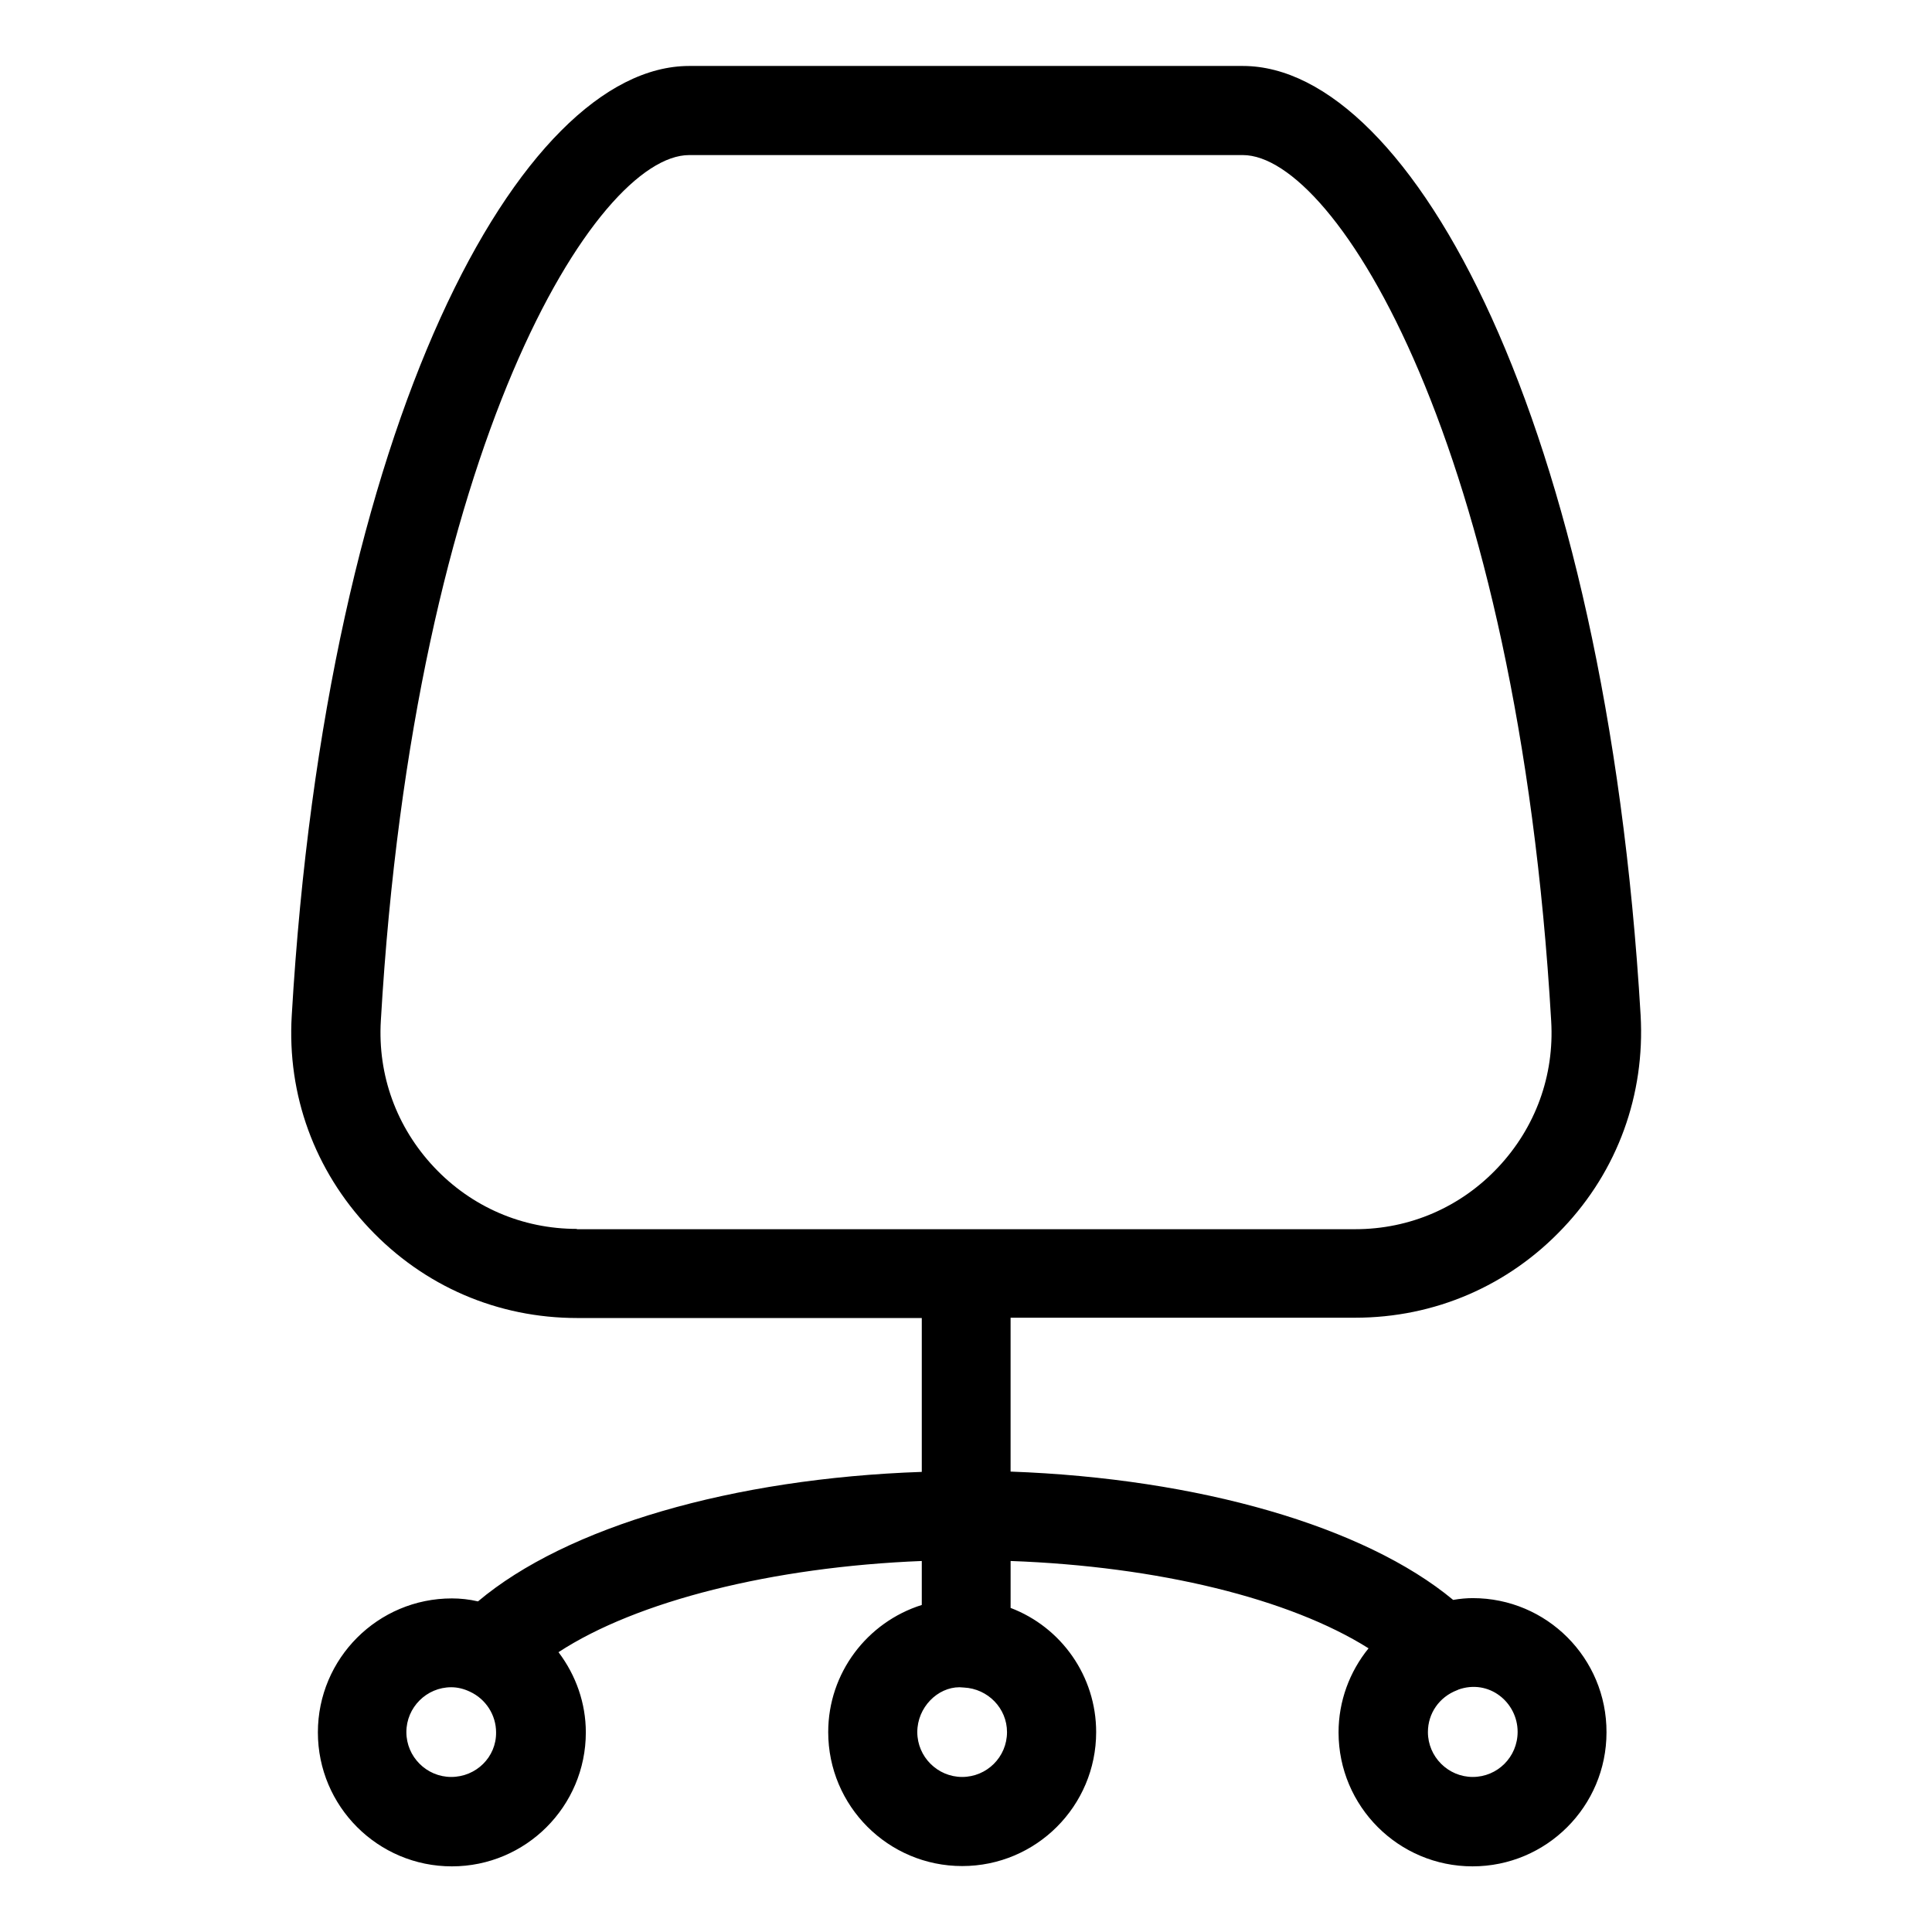 <?xml version="1.0" encoding="UTF-8"?>
<!-- Uploaded to: ICON Repo, www.iconrepo.com, Generator: ICON Repo Mixer Tools -->
<svg fill="#000000" width="800px" height="800px" version="1.1" viewBox="144 144 512 512" xmlns="http://www.w3.org/2000/svg">
 <path d="m534.3 567.52c-1.652 0-3.387 0.156-5.195 0.473-23.539-19.523-67.465-32.195-117.29-34.008v-40.777h91.316c21.02 0 40.621-8.422 55.105-23.773 14.484-15.273 21.727-35.344 20.547-56.363-9.293-157.52-60.855-251.59-105.41-251.59h-146.73c-44.555 0-96.117 94.148-105.33 251.67-1.258 21.02 6.062 41.012 20.547 56.363 14.484 15.352 34.008 23.773 55.105 23.773h91.316v40.777c-50.145 1.73-94.148 14.562-117.61 34.32-2.363-0.551-4.723-0.789-6.926-0.789-19.602 0-35.504 15.902-35.504 35.504s15.902 35.504 35.504 35.504c19.602 0 35.504-15.902 35.504-35.504 0-7.715-2.598-15.113-7.242-21.254 20.703-13.539 56.68-22.594 96.273-24.168v11.652c-14.484 4.566-24.797 18.027-24.797 33.691 0 19.602 15.902 35.504 35.504 35.504 19.602 0 35.504-15.902 35.504-35.504 0-14.801-9.211-27.789-22.672-32.906v-12.438c39.125 1.418 73.996 9.996 94.859 23.145-5.039 6.219-7.949 14.012-7.949 22.277 0 19.602 15.902 35.504 35.504 35.504 19.602 0 35.504-15.902 35.504-35.504 0.066-19.676-15.832-35.578-35.434-35.578zm-270.72 47.391c-6.535 0-11.887-5.352-11.887-11.887 0-6.535 5.352-11.887 11.887-11.887 1.652 0 3.305 0.395 4.961 1.18 4.25 1.969 6.926 6.219 6.926 10.785 0.078 6.531-5.277 11.809-11.887 11.809zm135.4 0c-6.535 0-11.887-5.352-11.887-11.887 0-6.535 5.352-11.887 11.18-11.887l1.18 0.078c6.375 0.316 11.414 5.512 11.414 11.809 0 6.609-5.356 11.887-11.887 11.887zm-102.1-145.24c-14.484 0-27.945-5.824-37.863-16.375-9.918-10.547-14.957-24.324-14.09-38.809 8.895-152.79 57.148-229.39 81.711-229.39h146.73c24.562 0 72.816 76.672 81.711 229.47 0.867 14.484-4.172 28.262-14.09 38.809s-23.379 16.375-37.863 16.375h-206.25zm237.42 145.24c-6.535 0-11.887-5.352-11.887-11.887 0-4.961 2.992-9.289 7.715-11.098 0.078 0 0.234-0.078 0.316-0.156 8.188-2.914 15.742 3.387 15.742 11.18 0 6.684-5.356 11.961-11.887 11.961z"/>
</svg>
